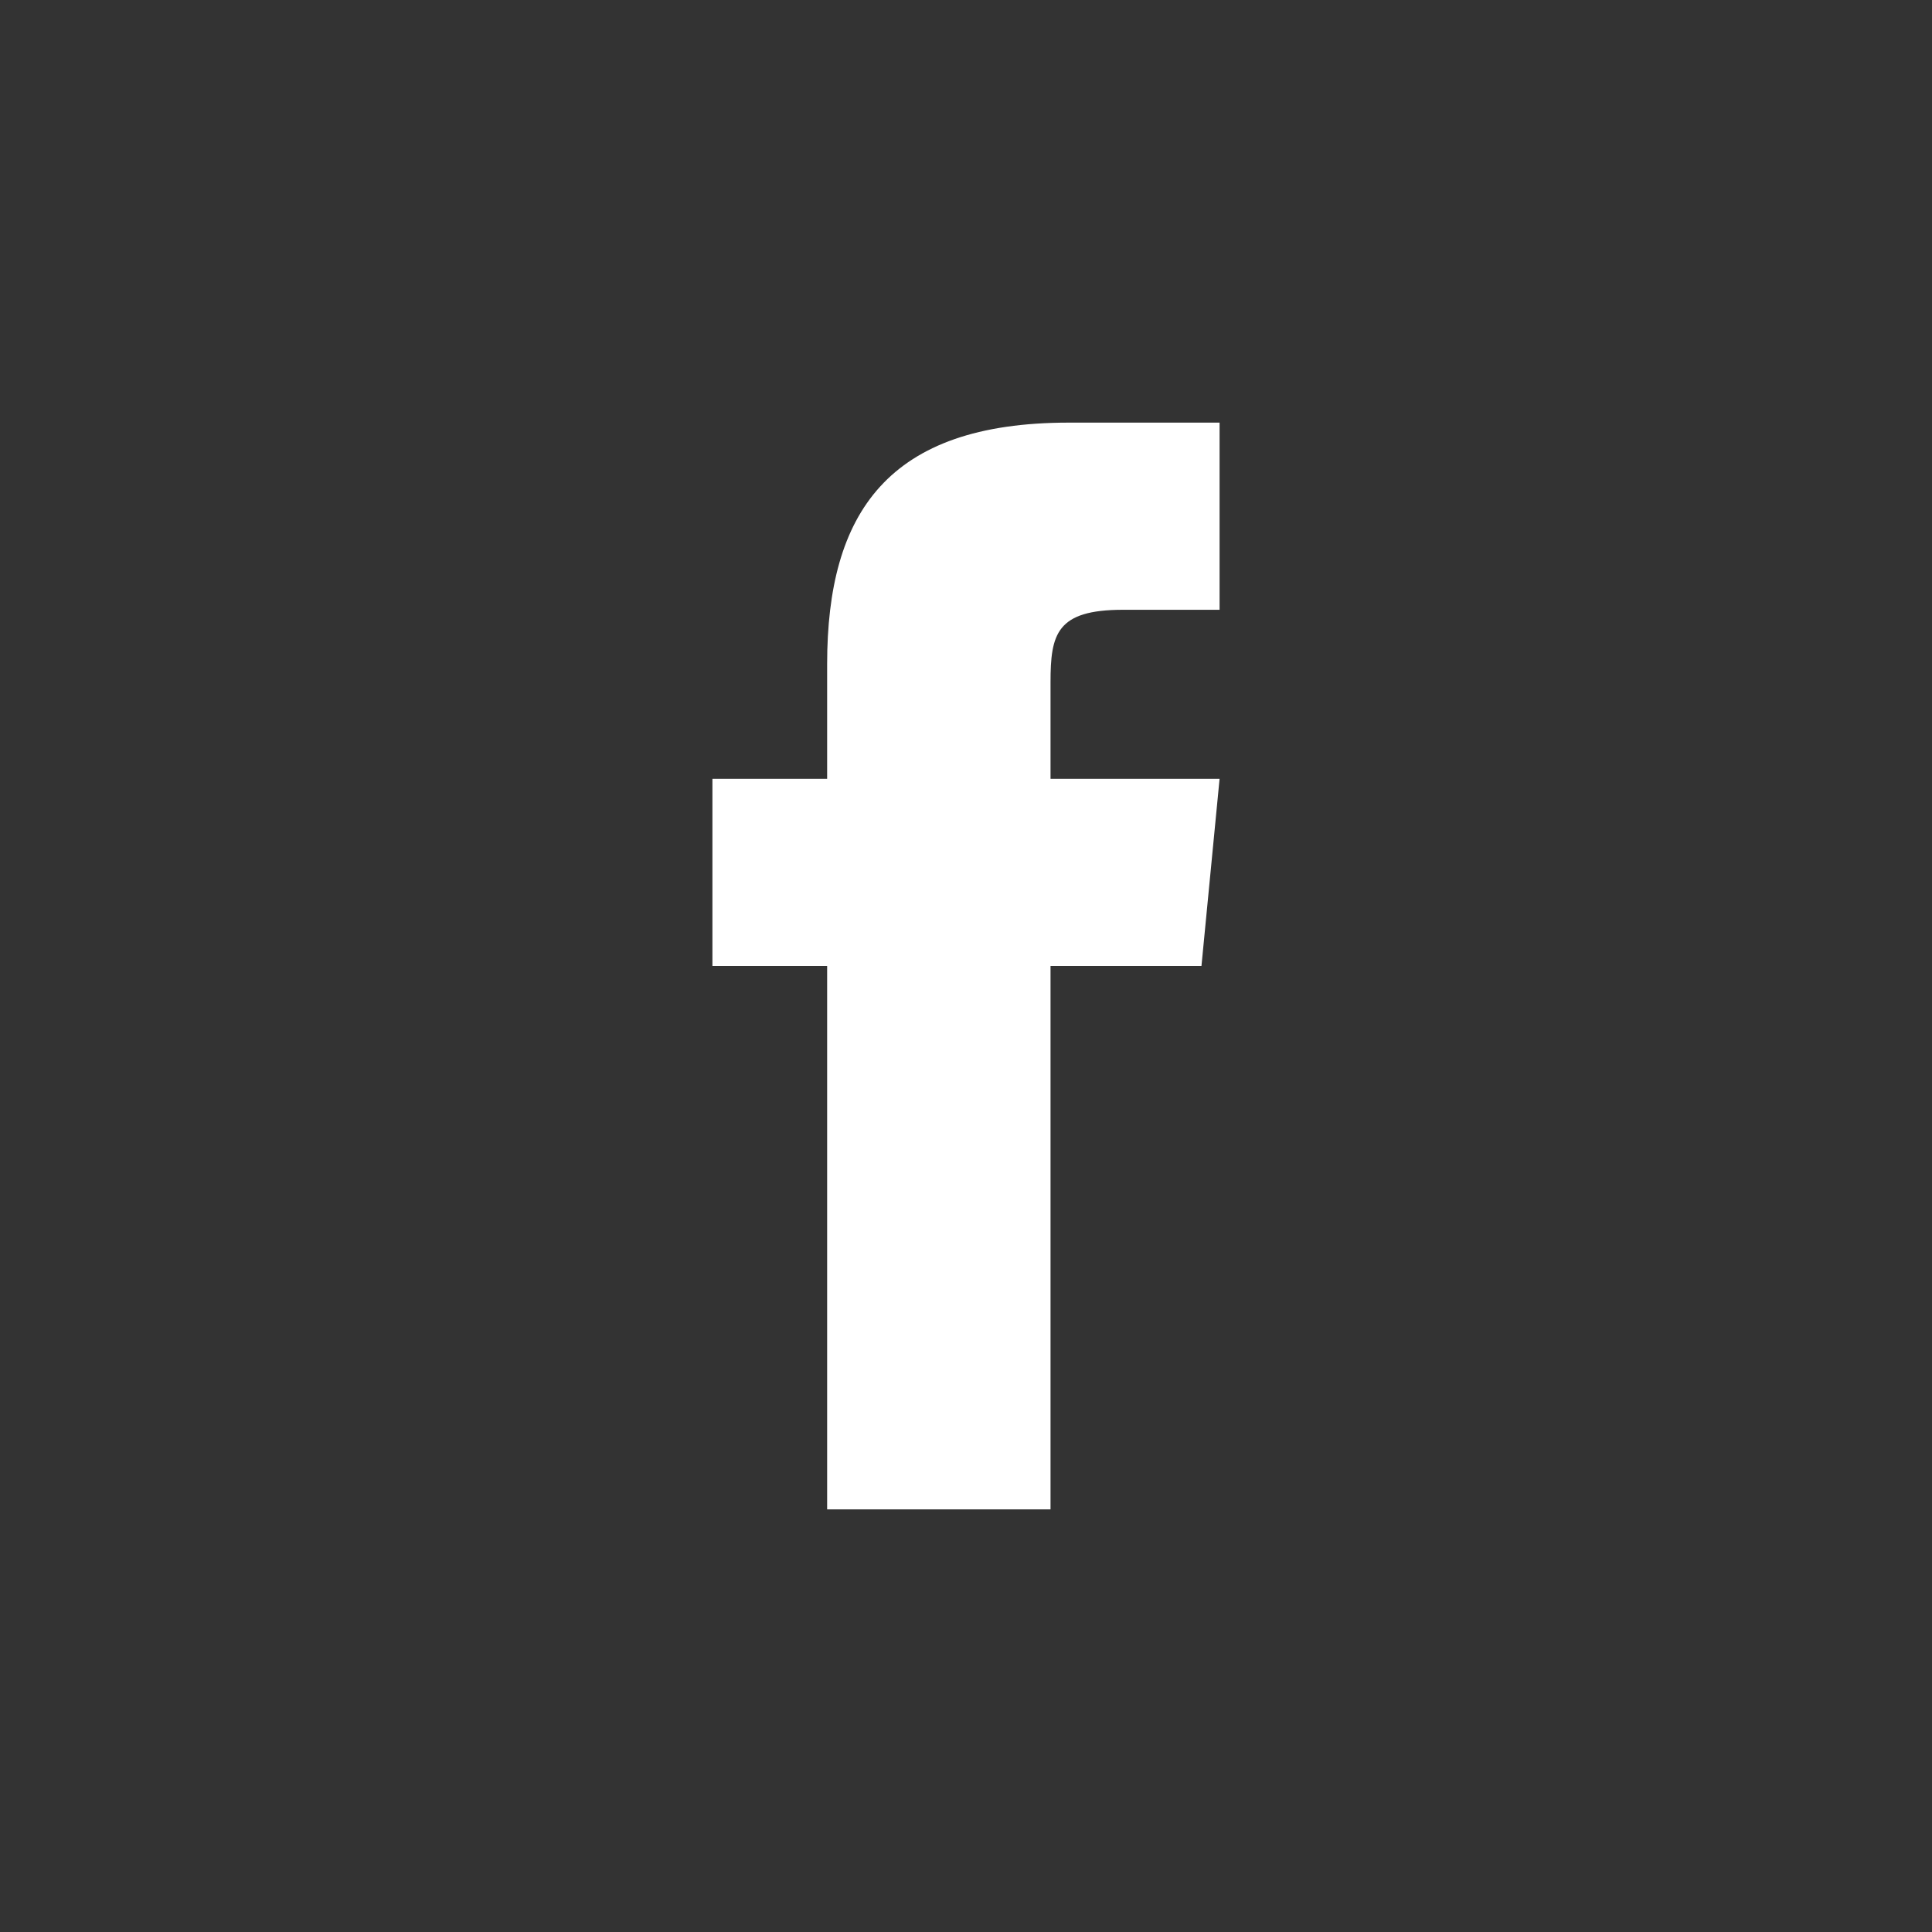 <?xml version="1.0" encoding="utf-8"?>
<!-- Generator: Adobe Illustrator 19.1.0, SVG Export Plug-In . SVG Version: 6.00 Build 0)  -->
<svg version="1.2" baseProfile="tiny" xmlns="http://www.w3.org/2000/svg" xmlns:xlink="http://www.w3.org/1999/xlink"
	 x="0px" y="0px" viewBox="0 0 32 32" xml:space="preserve">
<rect x="0" y="0" width="32" height="32" fill="#333333" stroke="none"/>
<path fill="#FFFFFF" d="M13.7,25h3.7v-9h2.5l0.3-3.1h-2.8l0-1.6c0-0.8,0.1-1.2,1.2-1.2h1.6V7h-2.5c-3,0-4,1.5-4,4v1.9h-1.9V16h1.9
	V25z"/>
</svg>
